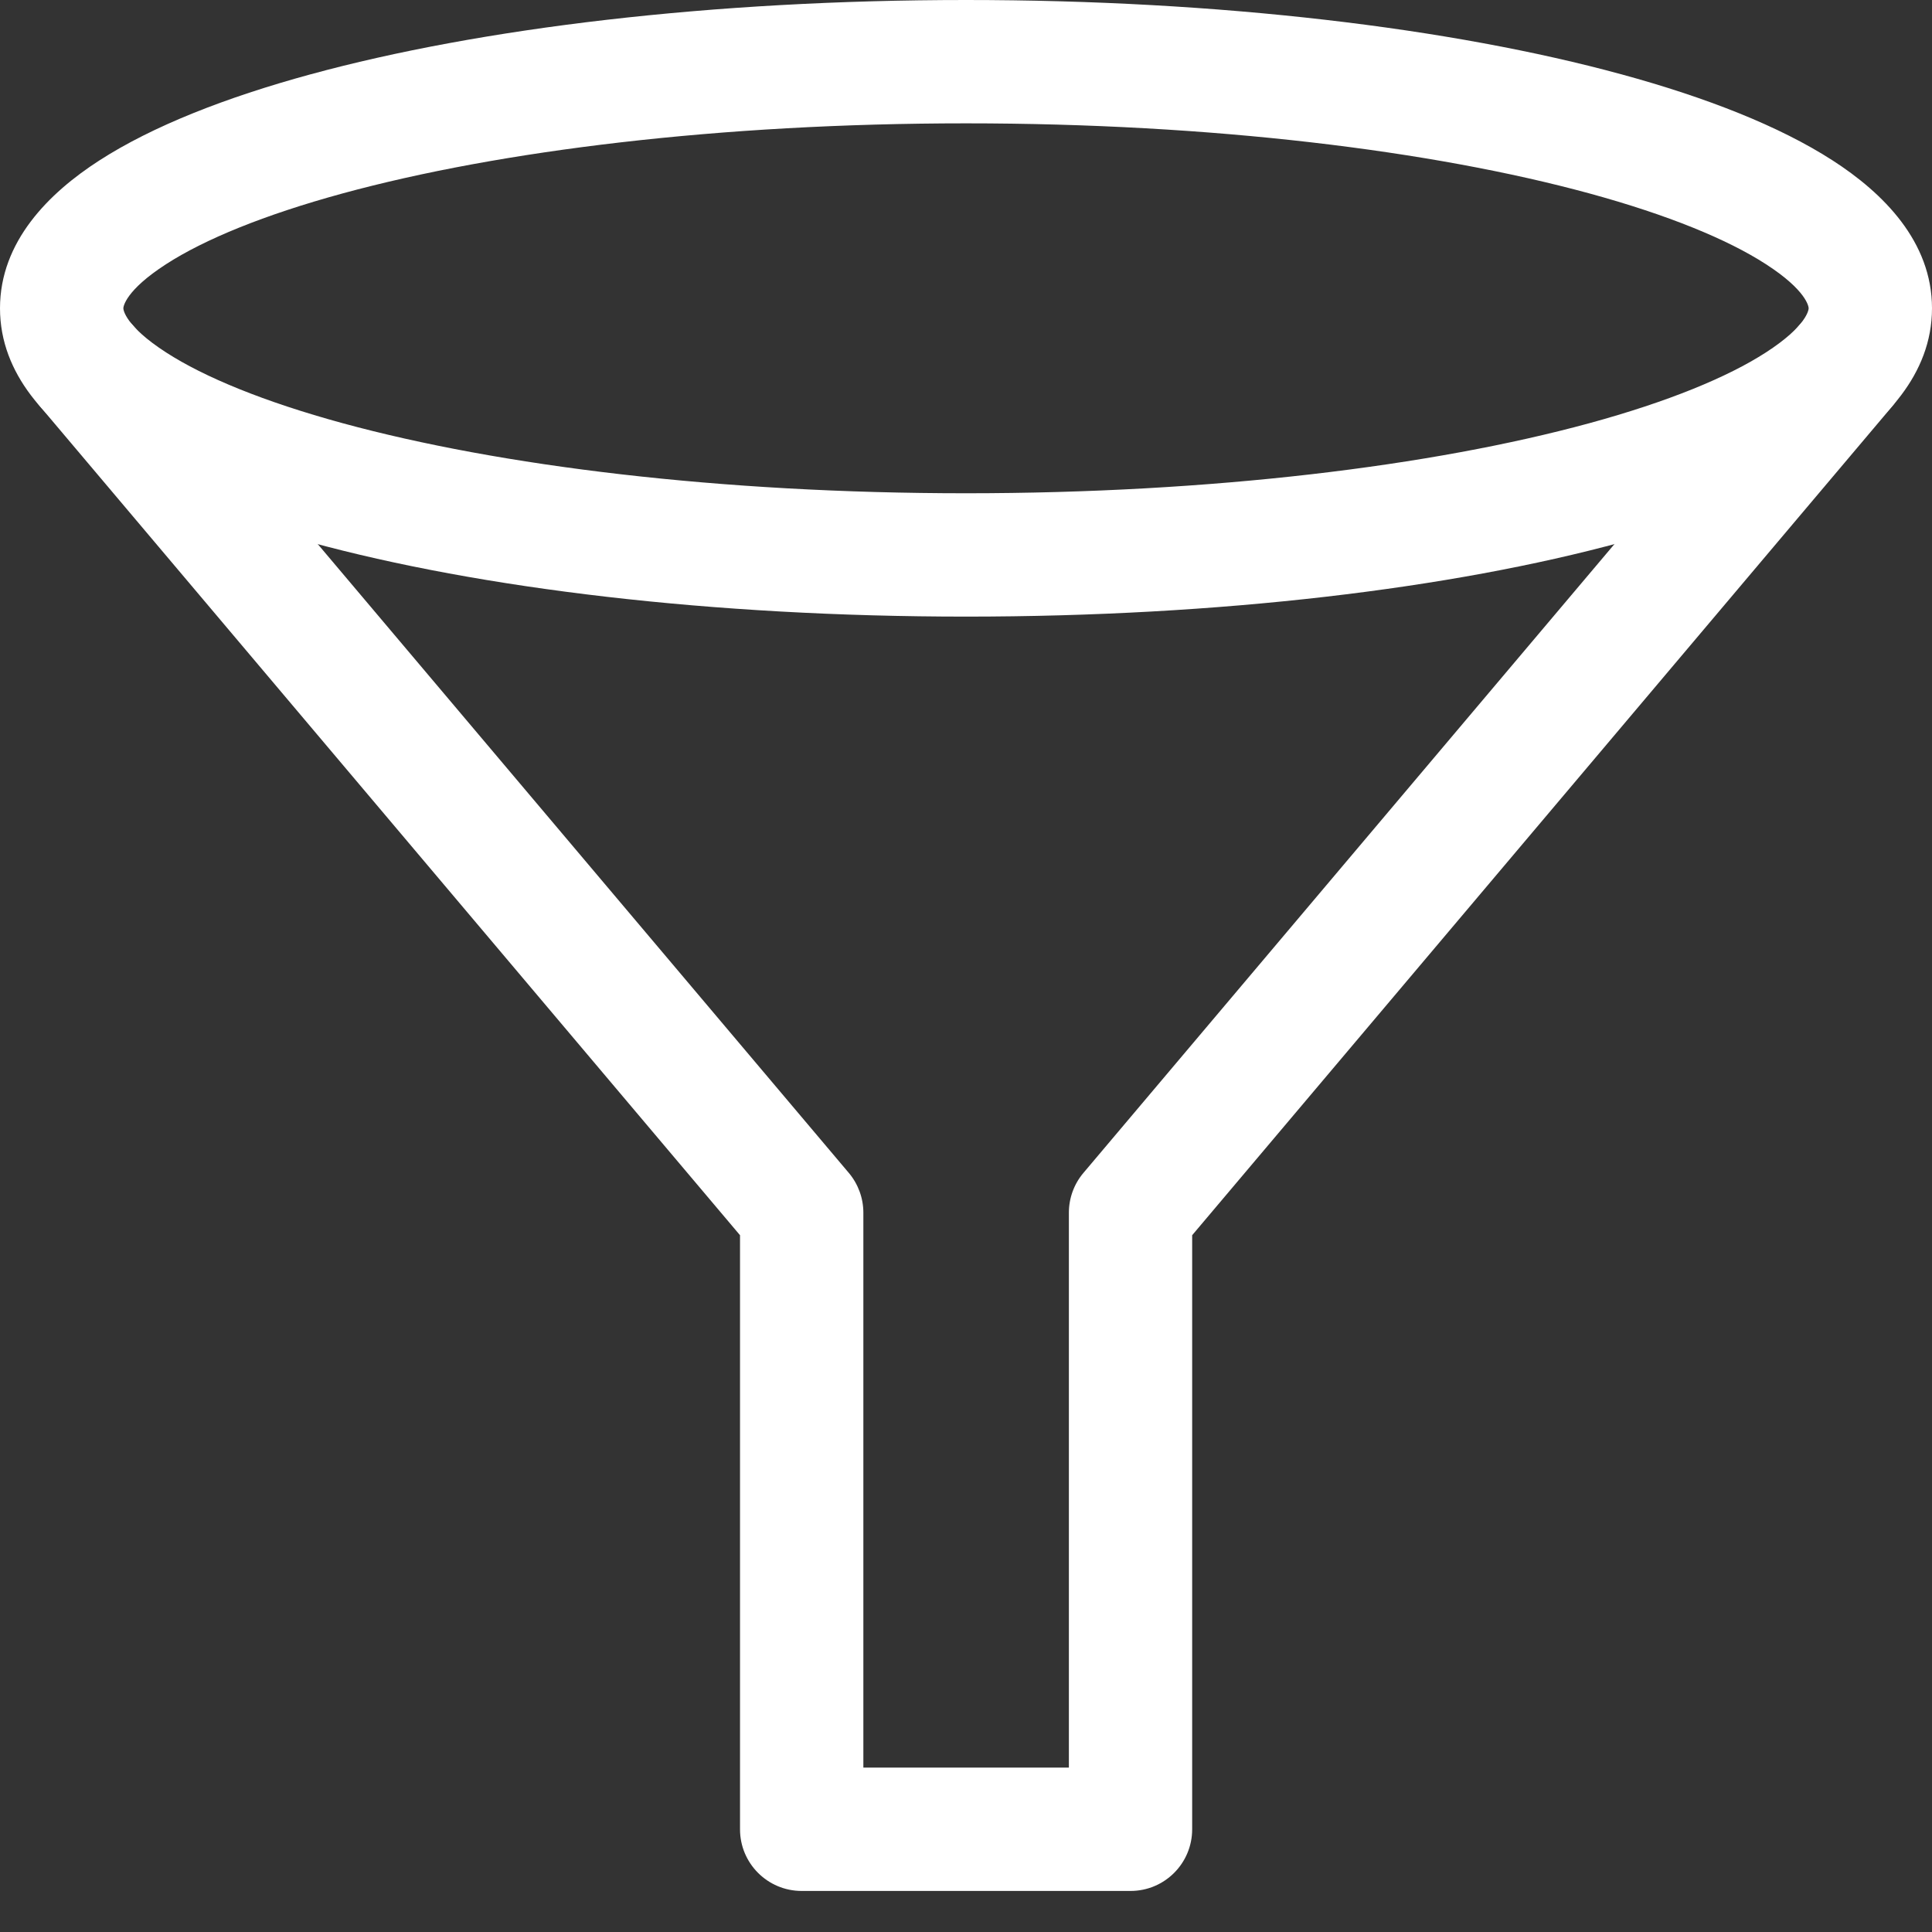 <?xml version="1.0" encoding="UTF-8"?>
<svg xmlns="http://www.w3.org/2000/svg" width="32" height="32" viewBox="0 0 32 32" fill="none">
  <rect x="0" y="0" width="32" height="32" fill="#333333" stroke="none"/>
  <g clip-path="url(#clip0_6763_6468)">
    <path fill-rule="evenodd" clip-rule="evenodd" d="M0.788 5.296C1.219 4.932 1.863 4.986 2.227 5.417L14.059 19.427C14.214 19.611 14.3 19.845 14.3 20.086V29.277H17.704V20.086C17.704 19.845 17.789 19.611 17.945 19.427L29.776 5.417C30.14 4.986 30.784 4.932 31.215 5.296C31.646 5.66 31.7 6.304 31.337 6.735L19.746 20.459V30.299C19.746 30.863 19.289 31.32 18.725 31.32H13.278C12.714 31.32 12.257 30.863 12.257 30.299V20.459L0.667 6.735C0.303 6.304 0.357 5.66 0.788 5.296Z" fill="white"></path>
    <path fill-rule="evenodd" clip-rule="evenodd" d="M2.752 4.375C2.073 4.813 2.043 5.083 2.043 5.106C2.043 5.13 2.073 5.4 2.752 5.838C3.385 6.247 4.37 6.653 5.677 7.01C8.278 7.719 11.928 8.17 16 8.17C20.072 8.17 23.722 7.719 26.323 7.01C27.63 6.653 28.615 6.247 29.248 5.838C29.927 5.4 29.957 5.13 29.957 5.106C29.957 5.083 29.927 4.813 29.248 4.375C28.615 3.966 27.63 3.56 26.323 3.203C23.722 2.494 20.072 2.043 16 2.043C11.928 2.043 8.278 2.494 5.677 3.203C4.37 3.56 3.385 3.966 2.752 4.375ZM5.14 1.232C7.96 0.463 11.8 0 16 0C20.2 0 24.04 0.463 26.86 1.232C28.263 1.615 29.473 2.089 30.355 2.658C31.192 3.197 32 4.002 32 5.106C32 6.211 31.192 7.015 30.355 7.555C29.473 8.124 28.263 8.598 26.86 8.98C24.04 9.75 20.2 10.213 16 10.213C11.8 10.213 7.96 9.75 5.14 8.98C3.737 8.598 2.527 8.124 1.645 7.555C0.808 7.015 0 6.211 0 5.106C0 4.002 0.808 3.197 1.645 2.658C2.527 2.089 3.737 1.615 5.14 1.232Z" fill="white"></path>
  </g>
  <defs>
    <clipPath id="clip0_6763_6468">
      <rect width="32" height="32" fill="white"></rect>
    </clipPath>
  </defs>
</svg>
